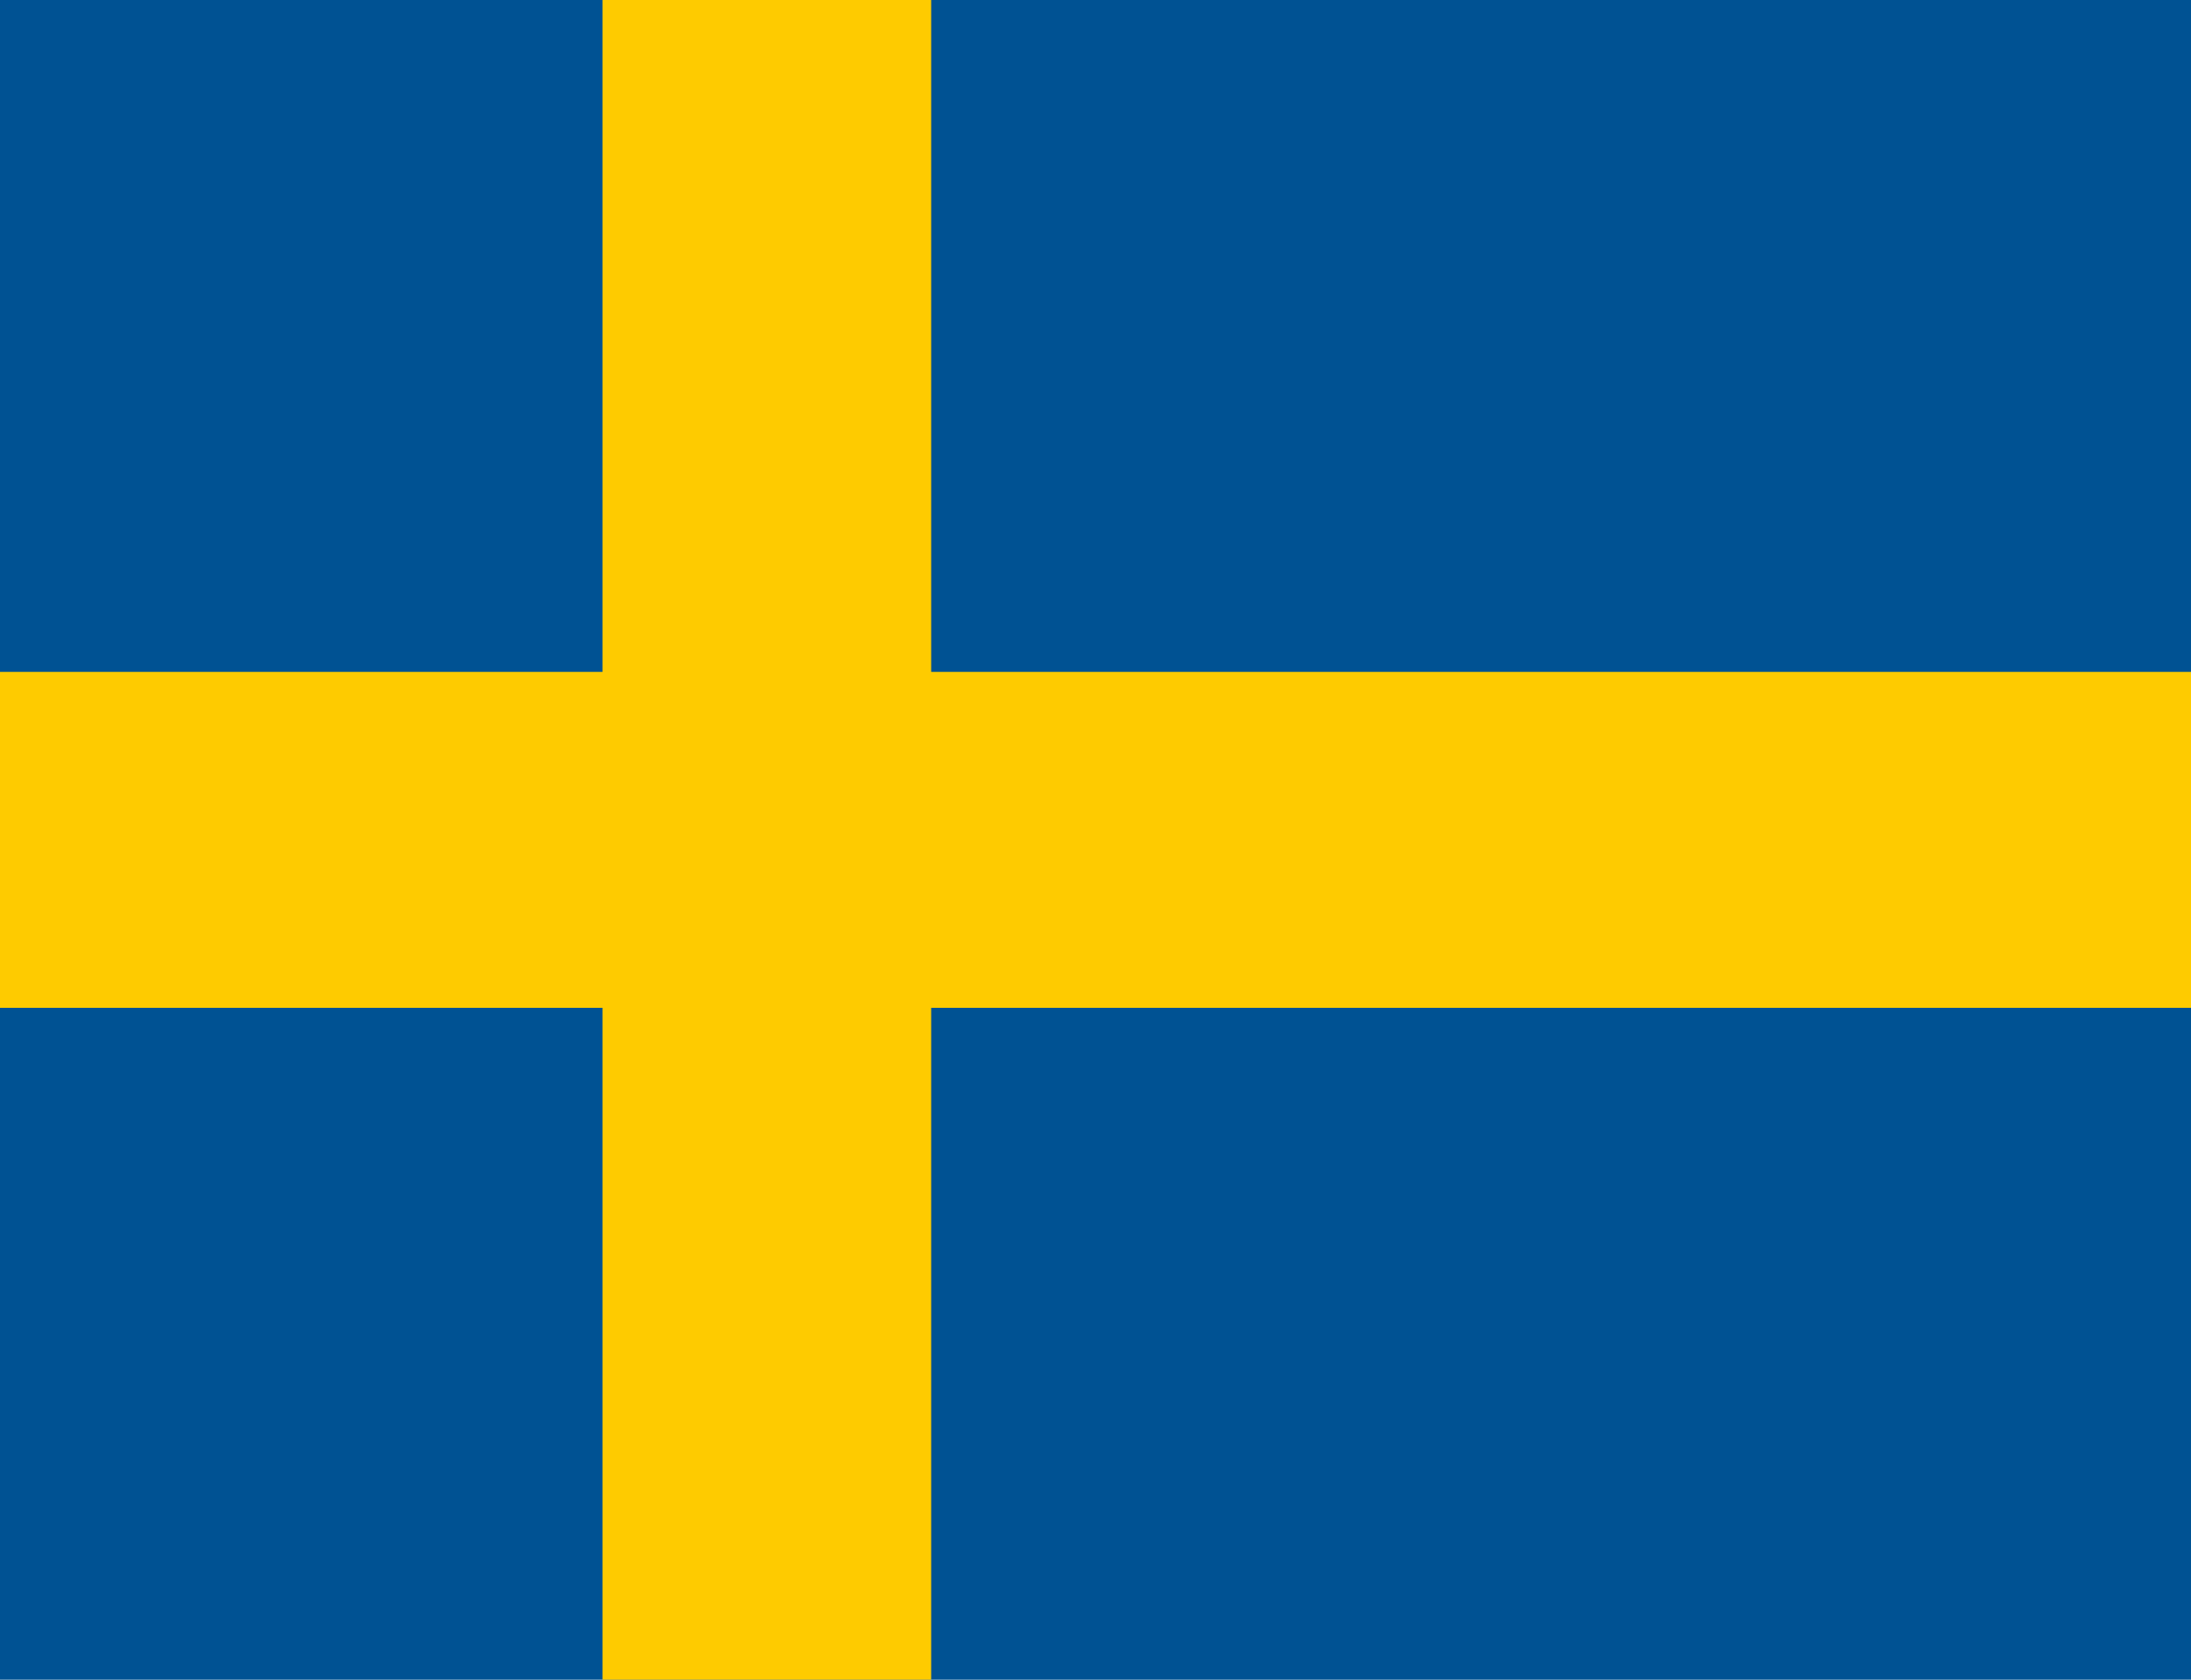 <svg width="30" height="23" viewBox="0 0 30 23" fill="none" xmlns="http://www.w3.org/2000/svg">
<g clip-path="url(#clip0_840_9770)">
<path d="M0 0H30V23H0V0Z" fill="#005293"/>
<path d="M8.25 0V9.2H0V13.8H8.25V23H12.75V13.8H30V9.2H12.75V0H8.25Z" fill="#FECB00"/>
</g>
<defs>
<clipPath id="clip0_840_9770">
<rect width="30" height="23" fill="white"/>
</clipPath>
</defs>
</svg>

